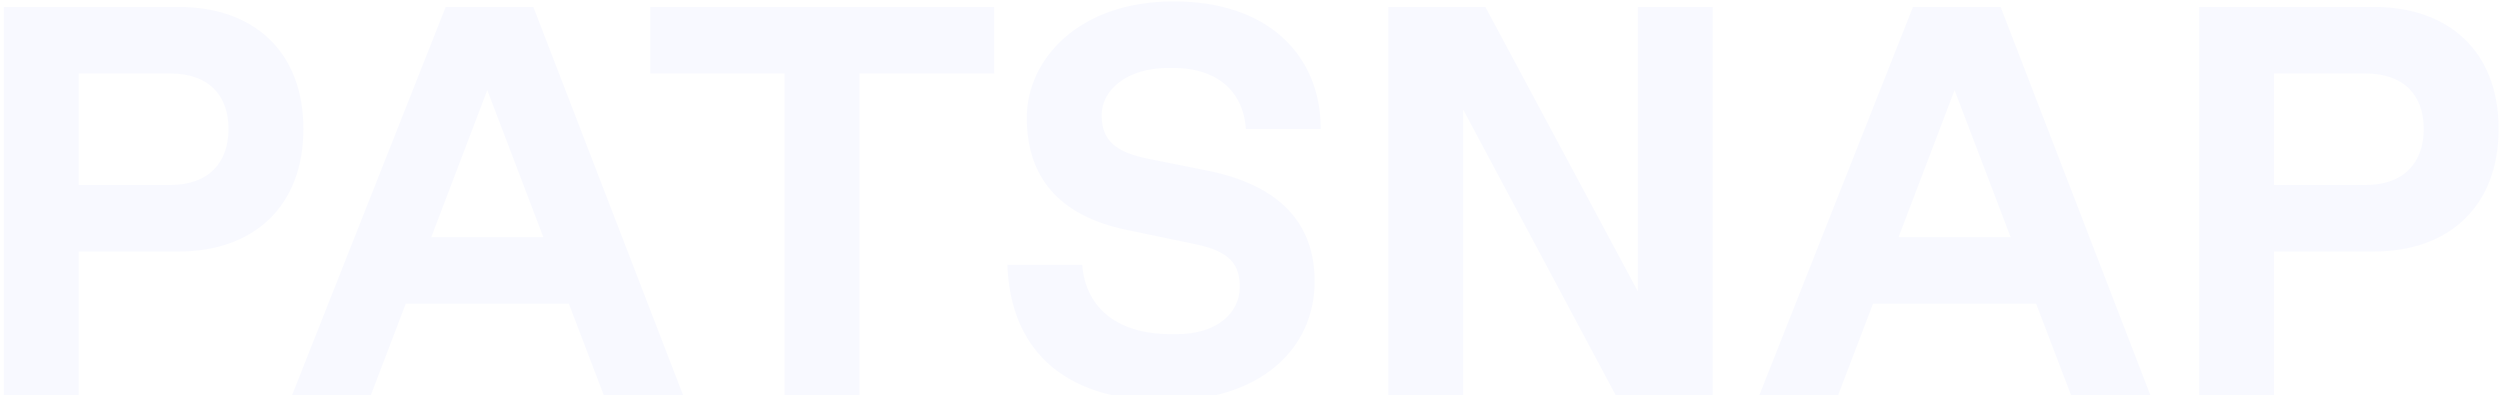 <svg width="601" height="95" viewBox="0 0 601 95" fill="none" xmlns="http://www.w3.org/2000/svg">
<path d="M18.933 95H0.933V1.667H42.933C60.933 1.667 72.933 12.333 72.933 31C72.933 49.667 60.933 60.467 42.933 60.467H18.933V95ZM18.933 17.667V44.467H40.933C50.267 44.467 54.933 39 54.933 31C54.933 23 50.267 17.667 40.933 17.667H18.933ZM164.215 95H145.148L136.748 73H97.548L89.148 95H70.215L107.148 1.667H128.215L164.215 95ZM117.148 21.667L103.681 57H130.615L117.148 21.667ZM206.599 95H188.599V17.667H156.332V1.667H238.999V17.667H206.599V95ZM280.174 96.333C254.574 96.333 242.841 83 242.174 63.667H260.174C260.841 73 267.507 80.333 281.507 80.333H282.841C292.841 80.333 298.041 75 298.041 69C298.041 63.667 295.774 60.467 287.507 58.733L270.841 55.267C254.174 51.8 246.841 42.2 246.841 28.333C246.841 14.333 259.241 0.333 282.174 0.333C304.841 0.333 317.507 13.267 317.507 31H299.507C298.841 21.267 291.774 16.333 282.174 16.333H280.841C270.841 16.333 264.841 21.667 264.841 27.667C264.841 33.8 268.174 36.6 276.174 38.2L290.174 41C306.174 44.2 316.041 52.467 316.041 67.667C316.041 83.667 303.241 96.333 280.174 96.333ZM393.746 70.067V1.667H411.746V95H388.412L351.746 26.333V95H333.746V1.667H357.079L393.746 70.067ZM516.949 95H497.882L489.482 73H450.282L441.882 95H422.949L459.882 1.667H480.949L516.949 95ZM469.882 21.667L456.416 57H483.349L469.882 21.667ZM546.668 95H528.668V1.667H570.668C588.668 1.667 600.668 12.333 600.668 31C600.668 49.667 588.668 60.467 570.668 60.467H546.668V95ZM546.668 17.667V44.467H568.668C578.001 44.467 582.668 39 582.668 31C582.668 23 578.001 17.667 568.668 17.667H546.668Z" fill="#0022EE" fill-opacity="0.03"/>
</svg>
